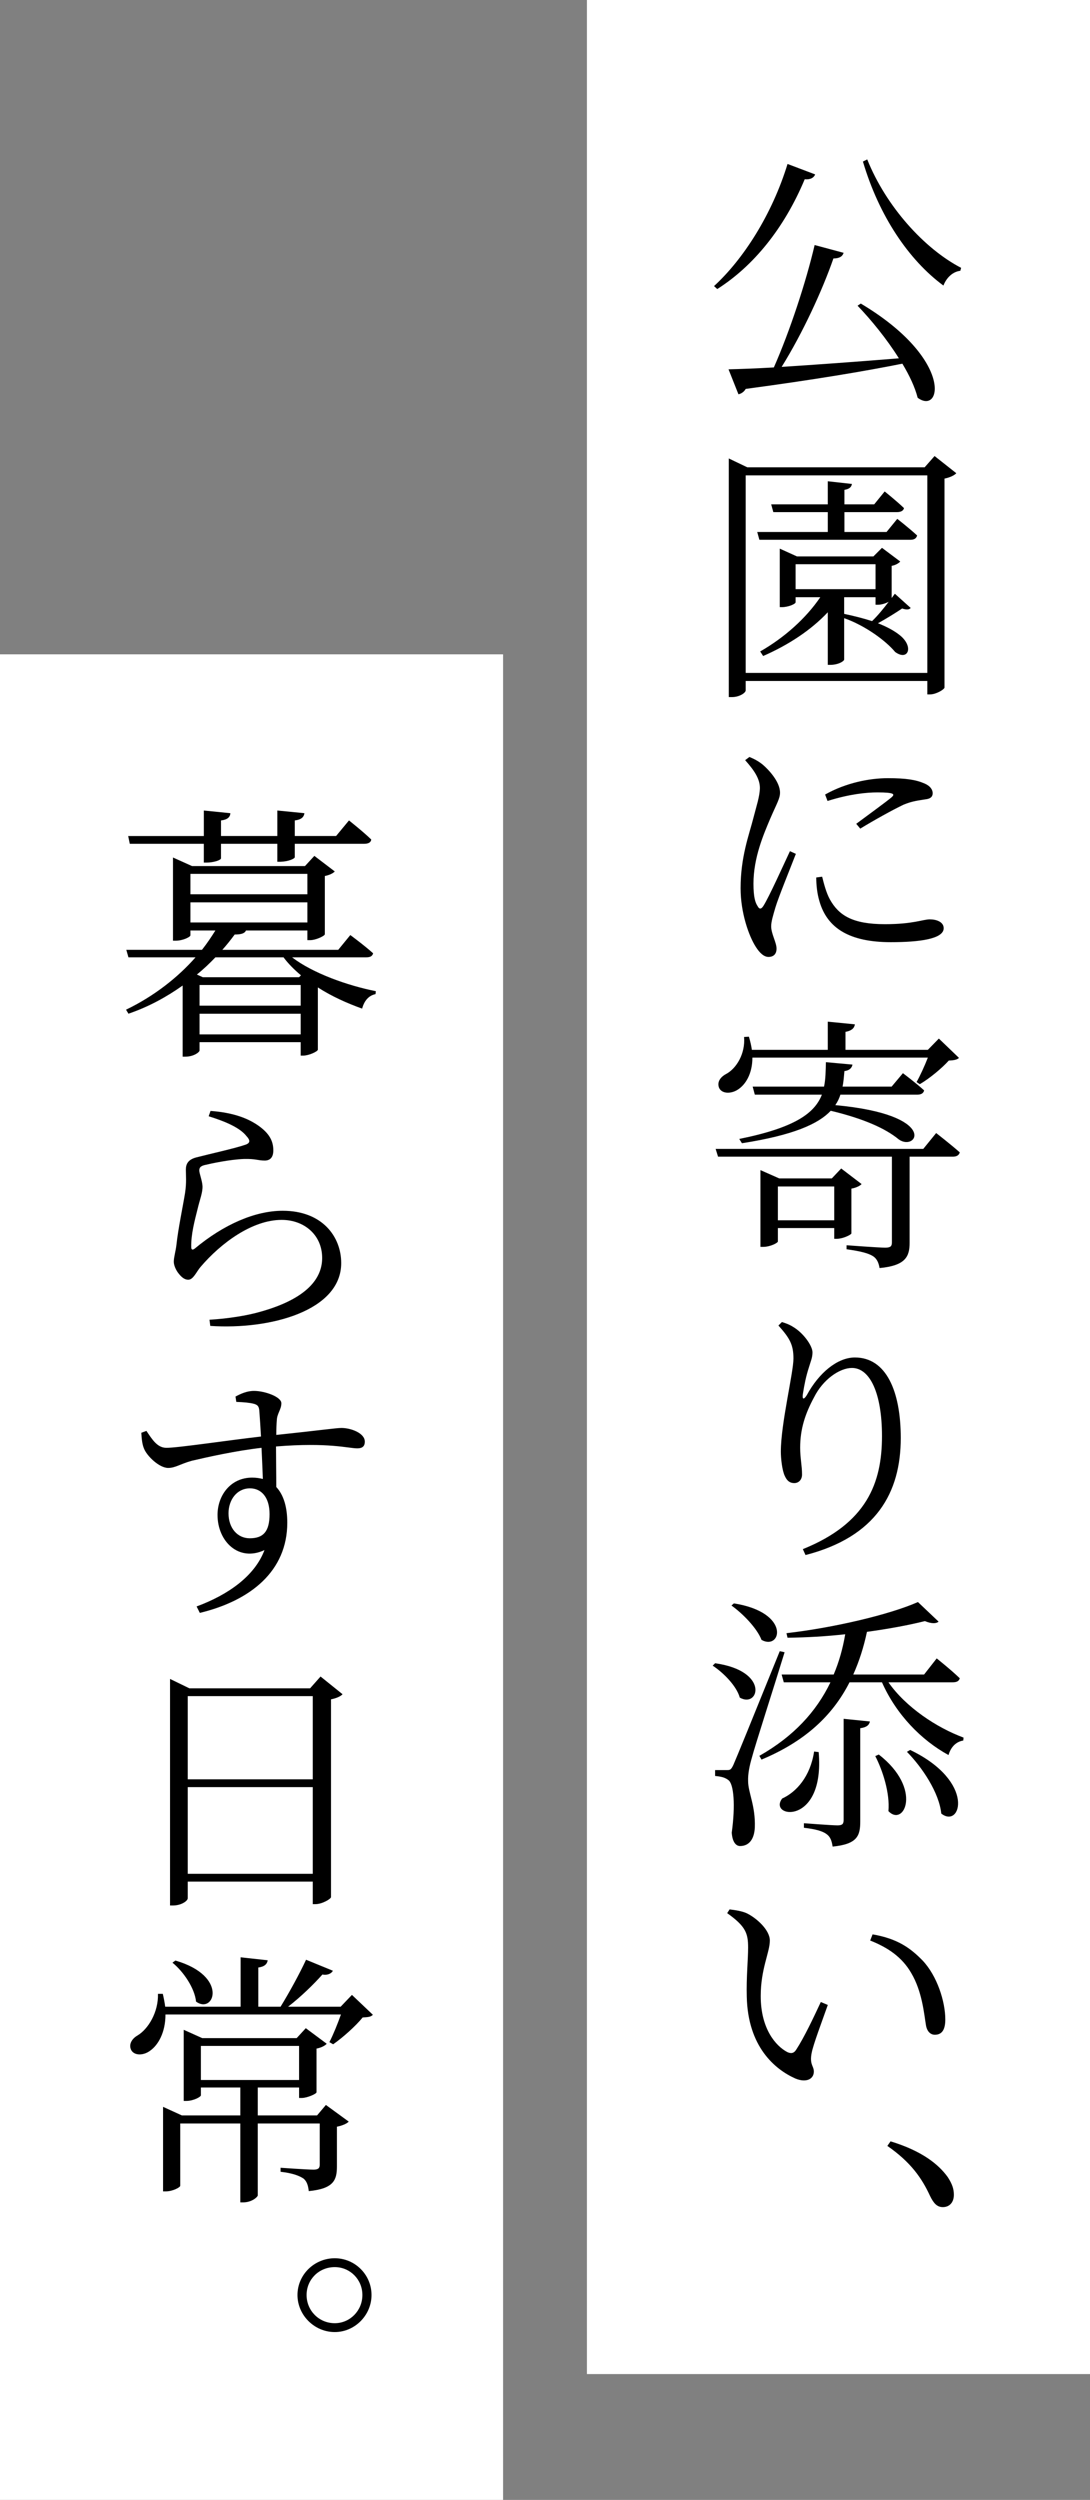 <?xml version="1.0" encoding="UTF-8"?><svg id="_レイヤー_2" xmlns="http://www.w3.org/2000/svg" width="130" height="298" viewBox="0 0 130 298"><rect x="0" y="0" width="130" height="298" fill="#808080" stroke="none"/><defs><style>.cls-1{fill:#000;}.cls-1,.cls-2{stroke-width:0px;}.cls-2{fill:#fff;}</style></defs><g id="_レイヤー_1-2"><rect class="cls-2" x="70" width="60" height="283"/><path class="cls-1" d="M97.223,20.793c-.16.385-.544.641-1.248.576-2.463,5.888-6.144,10.367-10.431,13.087l-.384-.352c3.488-3.2,6.912-8.512,8.767-14.559l3.296,1.247ZM102.663,36.185c11.103,6.623,9.631,13.343,6.783,11.23-.32-1.247-.96-2.623-1.824-4.063-4.64.928-10.591,1.92-18.686,3.008-.192.353-.544.576-.864.641l-1.184-2.977c1.312-.031,3.167-.096,5.407-.224,1.92-4.352,3.84-10.207,4.864-14.591l3.456.928c-.128.416-.48.672-1.216.672-1.312,3.775-3.647,8.863-6.175,12.927,3.936-.256,8.896-.607,13.982-1.023-1.439-2.304-3.327-4.607-4.927-6.271l.384-.256ZM103.431,19.002c2.24,5.6,6.815,10.655,11.199,12.927l-.096.352c-.864.097-1.632.769-2.016,1.76-4.128-3.039-7.68-8.287-9.6-14.782l.512-.256Z"/><path class="cls-1" d="M114.054,56.409c-.224.257-.768.513-1.407.641v24.926c-.064.225-.992.8-1.729.8h-.319v-1.6h-21.663v1.12c0,.288-.736.8-1.632.8h-.384v-28.446l2.208,1.057h21.15l1.184-1.345,2.592,2.048ZM110.599,80.216v-23.55h-21.663v23.55h21.663ZM107.015,61.85s1.472,1.151,2.367,1.983c-.096.352-.352.512-.8.512h-18.014l-.256-.928h8.416v-2.368h-6.496l-.256-.928h6.751v-2.752l2.879.32c-.063.384-.319.608-.896.704v1.728h3.552l1.248-1.536s1.408,1.12,2.304,1.984c-.064.32-.384.479-.832.479h-6.271v2.368h5.023l1.28-1.567ZM106.727,70.776l1.888,1.696c-.16.191-.448.256-1.023.063-.704.48-1.889,1.216-2.88,1.76,1.056.416,1.951.896,2.624,1.44,1.695,1.376.959,3.104-.576,1.983-1.12-1.344-3.552-3.136-6.08-4.031v4.928c0,.191-.672.64-1.664.64h-.288v-6.271c-2.016,2.144-4.704,3.903-7.711,5.216l-.352-.544c2.912-1.664,5.472-3.968,7.167-6.464h-2.944v.608c0,.191-.864.575-1.632.575h-.256v-6.975l2.048.928h9.12l1.023-1.024,2.176,1.632c-.16.192-.576.448-1.023.513v3.839l.384-.512ZM94.887,70.232h9.536v-2.976h-9.536v2.976ZM100.679,73.177c1.216.256,2.336.544,3.328.863.64-.607,1.376-1.504,1.983-2.304-.352.192-.863.353-1.279.353h-.288v-.896h-3.744v1.984Z"/><path class="cls-1" d="M94.919,101.785c-.64,1.663-2.08,5.184-2.432,6.367-.288.992-.512,1.695-.512,2.271,0,.896.64,1.92.64,2.656,0,.64-.352.992-.96.992-.544,0-1.056-.48-1.504-1.185-.832-1.279-1.824-4.063-1.824-7.007,0-3.744,1.024-6.4,1.504-8.288.384-1.504.768-2.592.8-3.647,0-1.152-.736-2.176-1.76-3.328l.512-.384c.608.256,1.088.512,1.6.928.672.576,2.048,2.017,2.048,3.328,0,.704-.384,1.28-1.184,3.136-.768,1.824-1.984,4.607-1.984,7.712,0,1.632.224,2.271.48,2.655.192.384.416.448.704,0,.672-1.056,2.432-4.96,3.167-6.527l.704.32ZM98.055,104.505c.192.768.48,1.92.928,2.72,1.056,1.888,2.688,2.943,6.56,2.943,3.359,0,4.543-.576,5.343-.576.832,0,1.664.32,1.664,1.057,0,1.279-2.88,1.663-6.304,1.663-4.927,0-7.583-1.663-8.511-4.863-.288-.96-.384-1.983-.384-2.848l.704-.096ZM98.407,94.713c2.496-1.407,5.312-1.951,7.487-1.951s3.359.191,4.384.64c.672.288.96.736.96,1.152,0,.384-.224.672-.896.735-.735.128-1.535.192-2.592.64-1.344.641-3.583,1.889-5.151,2.849l-.479-.576c1.376-1.024,3.583-2.624,4.224-3.168.384-.352.384-.576-1.696-.576-1.279,0-3.327.192-5.951,1.024l-.288-.769Z"/><path class="cls-1" d="M111.654,135.064s1.728,1.345,2.815,2.304c-.096.353-.384.513-.832.513h-5.151v10.271c0,1.632-.479,2.72-3.584,3.007-.096-.607-.319-1.119-.768-1.407-.544-.353-1.504-.608-3.168-.832v-.48s3.84.288,4.607.288c.672,0,.801-.191.801-.64v-10.207h-20.735l-.288-.928h24.766l1.536-1.889ZM89.736,126.073c0,1.952-.832,3.232-1.728,3.808-.768.513-1.888.544-2.24-.191-.288-.704.16-1.312.832-1.664,1.248-.672,2.304-2.432,2.144-4.416l.576-.031c.16.544.288,1.088.352,1.567h9.055v-3.359l3.232.319c-.064.448-.384.769-1.12.896v2.144h9.823l1.312-1.344,2.399,2.304c-.224.224-.576.288-1.216.32-.8.896-2.304,2.144-3.456,2.815l-.384-.256c.416-.736.96-1.92,1.344-2.912h-20.926ZM100.231,130.489c-.129.416-.32.832-.608,1.248,12.479,1.151,9.728,5.6,7.583,4.096-1.632-1.344-4.255-2.496-8.127-3.424-1.472,1.567-4.448,2.912-10.591,3.871l-.32-.512c6.655-1.344,8.991-3.071,9.855-5.279h-7.999l-.256-.96h8.512c.192-.896.192-1.855.224-2.912l3.168.288c-.064.353-.32.704-.96.769-.064.64-.096,1.247-.224,1.855h5.855l1.344-1.6s1.536,1.151,2.527,2.048c-.063.352-.384.512-.8.512h-9.183ZM101.543,147.032c-.032.16-1.024.64-1.728.64h-.32v-1.28h-6.72v1.601c0,.16-.896.64-1.76.64h-.32v-9.151l2.24.992h6.271l1.12-1.185,2.432,1.856c-.192.224-.672.448-1.216.544v5.344ZM99.495,145.464v-4.031h-6.72v4.031h6.72Z"/><path class="cls-1" d="M92.839,158.01l.416-.416c.64.192,1.056.384,1.536.704,1.152.768,2.112,2.176,2.112,2.911,0,.641-.224,1.089-.448,1.856-.32.992-.512,1.92-.704,3.136-.096.64.128.672.48.096,1.44-2.655,3.647-4.479,5.728-4.479,3.712,0,5.472,3.968,5.472,9.6,0,6.495-2.912,11.774-11.359,13.951l-.32-.704c7.616-3.072,9.439-7.872,9.439-13.472,0-5.119-1.439-8.127-3.584-8.127-1.472,0-3.455,1.376-4.511,3.487-1.056,1.952-1.664,3.776-1.664,6.016,0,1.248.224,2.145.224,3.2,0,.607-.384,1.023-.928,1.023-.448,0-.832-.191-1.12-.832-.32-.64-.48-2.079-.48-2.911,0-3.36,1.504-9.407,1.504-11.104,0-1.664-.448-2.432-1.792-3.936Z"/><path class="cls-1" d="M85.288,198.266c6.56.928,5.216,5.408,2.944,4.096-.384-1.376-1.92-2.943-3.232-3.808l.288-.288ZM93.576,196.954c-1.184,3.872-3.52,11.104-3.904,12.575-.288.991-.48,1.951-.448,2.783,0,1.376.896,2.944.8,5.536-.064,1.376-.672,2.208-1.76,2.208-.544,0-.928-.576-.992-1.601.448-3.231.256-5.823-.416-6.271-.416-.319-.896-.416-1.568-.479v-.704h1.408c.352,0,.48,0,.768-.608q.512-1.151,5.536-13.566l.576.128ZM87.528,191.131c6.879,1.088,5.632,5.663,3.296,4.352-.544-1.408-2.24-3.136-3.584-4.096l.288-.256ZM105.959,200.538c2.079,2.976,5.759,5.407,8.959,6.591l-.032.353c-.832.128-1.472.735-1.76,1.728-3.231-1.76-6.239-4.831-7.936-8.671h-3.871c-2.048,4.031-5.376,7.071-10.496,9.215l-.256-.448c4.063-2.304,6.783-5.247,8.479-8.767h-5.567l-.256-.929h6.208c.64-1.504,1.087-3.104,1.375-4.799-2.271.256-4.607.384-6.879.416l-.128-.544c5.6-.641,12.288-2.208,15.679-3.712l2.464,2.336c-.288.256-.864.256-1.632-.064-1.92.48-4.32.928-6.912,1.28-.384,1.823-.928,3.52-1.632,5.087h8.447l1.504-1.92s1.729,1.376,2.752,2.368c-.096.353-.384.48-.832.48h-7.679ZM97.639,208.857c.768,8.896-6.111,7.839-4.352,5.535,1.696-.768,3.36-2.624,3.808-5.6l.544.064ZM100.615,204.89l3.136.319c-.097.448-.416.704-1.152.801v11.103c0,1.696-.319,2.72-3.295,3.008-.096-.64-.256-1.151-.704-1.472-.448-.352-1.28-.608-2.72-.768v-.544s3.328.256,4,.256c.576,0,.736-.16.736-.641v-12.062ZM104.807,209.146c5.279,4.096,3.008,8.703,1.152,6.751.191-2.144-.673-4.831-1.568-6.56l.416-.191ZM108.551,208.602c7.871,3.775,6.047,9.438,3.711,7.583-.256-2.496-2.271-5.504-4.096-7.359l.385-.224Z"/><path class="cls-1" d="M89.224,232.153c0-1.696-.288-2.528-2.496-4.096l.288-.448c.768.097,1.408.192,2.016.448,1.152.544,2.784,1.983,2.784,3.264,0,1.408-1.088,3.359-1.088,6.623,0,3.937,1.824,5.952,3.136,6.656.448.224.8.191,1.088-.256.96-1.473,2.048-3.776,2.944-5.696l.832.353c-.736,2.08-1.728,4.703-1.92,5.695-.288,1.408.256,1.568.256,2.24,0,.896-.896,1.376-2.208.832-2.432-1.088-5.664-3.776-5.792-9.76-.064-2.271.16-4.416.16-5.855ZM103.783,231.321l.287-.736c2.977.513,4.512,1.632,5.952,3.104,1.76,1.855,2.72,4.928,2.72,7.039,0,1.248-.416,1.824-1.248,1.824-.512,0-.928-.384-1.056-1.12-.225-1.344-.448-4.032-1.76-6.239-1.088-1.889-2.784-3.04-4.896-3.872Z"/><path class="cls-1" d="M106.215,255.259c3.775,1.152,5.728,2.752,6.815,4.256.544.832.735,1.44.735,2.112,0,.928-.544,1.472-1.312,1.472-.672,0-1.088-.416-1.536-1.344-.96-2.08-2.271-4-5.087-5.952l.384-.544Z"/><rect class="cls-2" y="78" width="60" height="220"/><path class="cls-1" d="M34.839,114.121c2.464,1.888,6.592,3.36,9.983,4.032l-.032.352c-.8.16-1.344.768-1.6,1.728-1.792-.64-3.648-1.472-5.28-2.527v7.424c-.031.224-1.088.703-1.728.703h-.32v-1.6h-12.063v.992c0,.191-.672.735-1.696.735h-.32v-8.479c-1.888,1.344-4.032,2.527-6.463,3.359l-.288-.48c3.328-1.6,6.175-3.839,8.287-6.239h-7.999l-.256-.896h9.023c.608-.769,1.12-1.536,1.6-2.304h-2.976v.575c0,.192-.896.641-1.76.641h-.32v-9.92l2.271,1.024h13.472l1.119-1.216,2.433,1.855c-.192.225-.673.448-1.185.544v6.943c0,.192-1.056.704-1.76.704h-.32v-1.151h-7.327c-.128.319-.512.479-1.344.479-.448.608-.928,1.216-1.472,1.824h13.823l1.44-1.76s1.695,1.248,2.72,2.176c-.096.352-.352.479-.832.479h-8.831ZM15.48,100.586l-.192-.928h9.023v-3.04l3.167.32c-.032.448-.32.768-1.12.864v1.855h6.72v-3.04l3.231.32c-.064.448-.352.768-1.152.864v1.855h4.928l1.536-1.855s1.664,1.312,2.656,2.271c-.032.353-.353.512-.832.512h-8.288v1.601c0,.159-.703.512-1.728.544h-.352v-2.145h-6.72v1.729c0,.224-.896.512-1.728.512h-.32v-2.24h-8.832ZM22.711,104.17v2.432h13.951v-2.432h-13.951ZM22.711,109.962h13.951v-2.4h-13.951v2.4ZM25.688,114.121c-.672.704-1.408,1.408-2.208,2.048l.704.32h11.487l.224-.225c-.8-.672-1.504-1.375-2.08-2.144h-8.127ZM35.862,117.417h-12.063v2.464h12.063v-2.464ZM35.862,123.305v-2.464h-12.063v2.464h12.063Z"/><path class="cls-1" d="M24.887,133.065l.224-.64c2.912.224,4.544.96,5.664,1.728,1.375.96,1.823,1.888,1.823,2.976,0,.8-.352,1.216-1.023,1.216-.832,0-1.057-.224-2.464-.191-1.728.063-3.936.544-4.735.735-.48.128-.608.32-.608.641,0,.352.352,1.216.384,1.855.032.769-.32,1.6-.576,2.688-.352,1.408-.8,3.04-.768,4.576,0,.352.16.384.416.192,3.456-2.88,7.199-4.512,10.495-4.512,4.704,0,6.976,3.071,6.976,6.239,0,5.663-8.415,7.968-15.615,7.487l-.096-.736c2.24-.128,4.543-.512,5.983-.928,5.792-1.6,7.456-4.096,7.456-6.432,0-2.752-2.145-4.543-4.832-4.543-3.52,0-7.264,2.783-9.664,5.6-.48.544-.864,1.535-1.472,1.535-.384,0-.736-.224-1.12-.703-.352-.416-.608-1.024-.608-1.44,0-.544.224-1.216.32-2.048.192-1.824.768-4.575,1.024-6.144.192-1.28.096-2.08.096-2.784,0-.672.256-1.216,1.28-1.472,1.6-.416,4.672-1.088,5.92-1.536.448-.191.512-.479.032-.991-.8-1.024-2.56-1.76-4.512-2.368Z"/><path class="cls-1" d="M28.087,166.475c.608-.32,1.344-.673,2.208-.673,1.28,0,3.264.704,3.264,1.473,0,.735-.512,1.216-.544,2.016-.032.384-.063,1.023-.063,1.76,5.184-.544,7.135-.832,7.775-.832,1.119,0,2.783.608,2.783,1.632,0,.576-.319.8-.896.8-1.056,0-3.424-.735-9.695-.224,0,1.504.032,3.264.032,4.832.896.96,1.312,2.432,1.312,4.255,0,5.76-4.352,9.279-10.431,10.752l-.384-.769c3.808-1.407,6.943-3.647,8.096-6.72-3.072,1.44-5.6-1.023-5.6-4.191,0-2.304,1.536-4.447,4.128-4.447.479,0,.863.063,1.279.16-.031-.96-.096-2.305-.16-3.712-3.071.352-6.367,1.088-8.287,1.536-1.408.384-1.984.863-2.848.863-1.056,0-2.528-1.407-2.88-2.304-.224-.512-.288-1.248-.32-1.888l.608-.224c.704,1.056,1.312,2.016,2.368,2.016,1.184.032,7.616-.928,11.295-1.344-.064-1.12-.128-2.176-.192-2.977-.031-.607-.191-.8-.672-.928-.479-.128-1.184-.191-2.08-.224l-.096-.64ZM32.15,180.489c0-2.016-.991-3.072-2.335-3.072-1.568,0-2.56,1.376-2.56,2.977,0,1.791,1.088,2.976,2.528,2.976,1.567,0,2.367-.736,2.367-2.88Z"/><path class="cls-1" d="M40.854,201.961c-.225.256-.736.48-1.376.608v23.582c-.032.224-1.056.832-1.856.832h-.319v-2.688h-14.911v1.984c0,.32-.768.864-1.76.864h-.352v-27.007l2.304,1.12h14.399l1.248-1.407,2.624,2.111ZM22.392,202.185v9.92h14.911v-9.92h-14.911ZM37.303,223.367v-10.335h-14.911v10.335h14.911Z"/><path class="cls-1" d="M44.47,240.17c-.224.256-.576.288-1.216.32-.832,1.023-2.368,2.399-3.52,3.199l-.448-.256c.448-.864.992-2.208,1.376-3.296h-20.926c0,2.176-.896,3.648-1.792,4.288-.768.607-1.92.672-2.304-.064-.32-.672.096-1.344.768-1.728,1.28-.768,2.496-2.784,2.432-4.96h.576c.128.544.224,1.057.288,1.536h8.992v-5.888l3.231.353c-.063.447-.384.768-1.12.863v4.672h2.656c1.023-1.664,2.271-3.936,3.04-5.6l3.199,1.312c-.16.32-.64.576-1.248.448-1.023,1.152-2.56,2.656-4.096,3.84h6.271l1.345-1.408,2.495,2.368ZM38.87,250.921l2.72,1.984c-.191.224-.735.479-1.407.607v4.736c0,1.6-.353,2.655-3.36,2.943-.063-.64-.224-1.184-.64-1.504-.48-.32-1.28-.64-2.72-.8v-.48s3.168.225,3.936.225c.576,0,.736-.192.736-.608v-4.896h-7.392v8.575c0,.16-.672.832-1.76.832h-.32v-9.407h-7.167v7.424c0,.191-.896.672-1.728.672h-.32v-10.079l2.24,1.023h6.976v-3.328h-4.704v.929c0,.191-.896.672-1.728.672h-.32v-8.479l2.208.992h11.263l1.088-1.185,2.496,1.856c-.192.224-.673.479-1.217.575v5.216c-.031.192-1.119.672-1.76.672h-.319v-1.248h-4.928v3.328h7.071l1.056-1.248ZM20.919,233.706c6.4,1.856,4.608,6.464,2.464,4.896-.16-1.601-1.504-3.584-2.815-4.641l.352-.256ZM23.959,247.945h11.711v-4.063h-11.711v4.063Z"/><path class="cls-1" d="M35.479,273.577c0-2.432,2.016-4.384,4.448-4.384,2.399,0,4.383,1.952,4.383,4.384,0,2.4-1.983,4.416-4.383,4.416-2.433,0-4.448-2.016-4.448-4.416ZM36.566,273.577c0,1.856,1.472,3.36,3.36,3.36,1.823,0,3.295-1.504,3.295-3.36s-1.472-3.327-3.295-3.327c-1.889,0-3.36,1.472-3.36,3.327Z"/></g></svg>